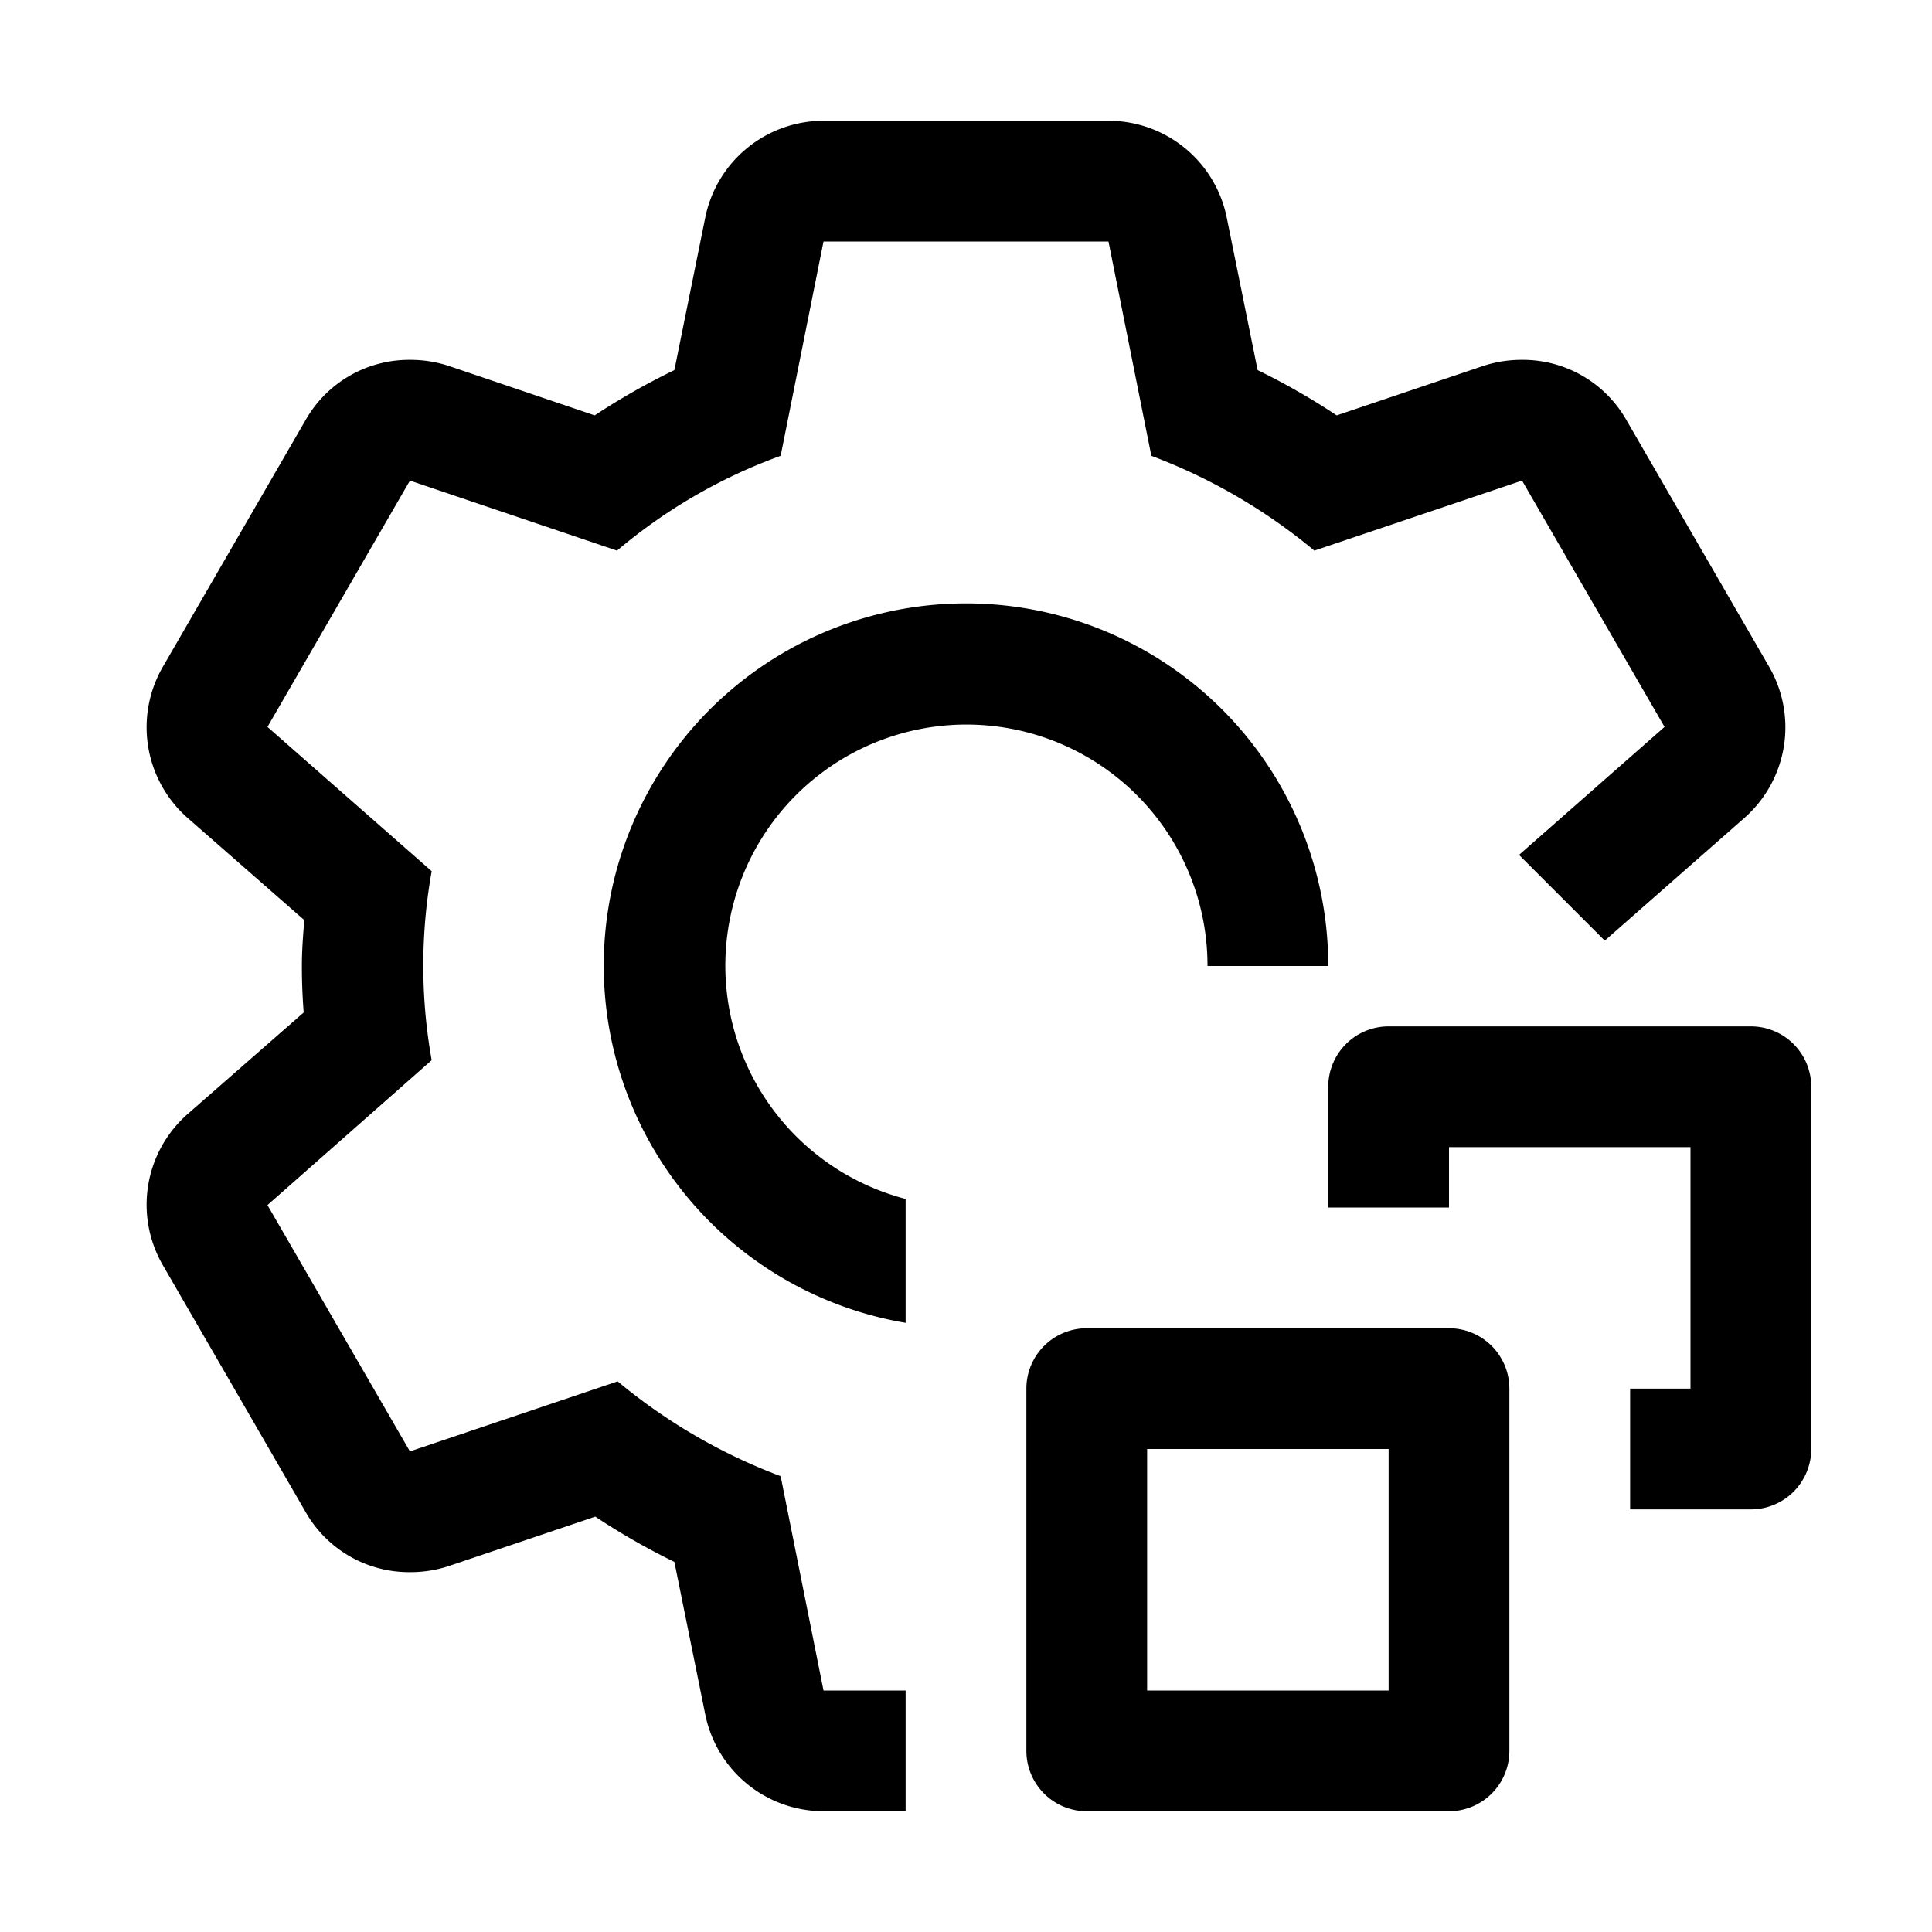 <?xml version="1.0" encoding="utf-8"?>
<!-- Generator: www.svgicons.com -->
<svg xmlns="http://www.w3.org/2000/svg" width="800" height="800" viewBox="0 0 32 32">
<path fill="currentColor" d="M29 25h-2v-2h1v-4h-4v1h-2v-2a1 1 0 0 1 1-1h6a1 1 0 0 1 1 1v6a1 1 0 0 1-1 1"/><path fill="currentColor" d="M24 30h-6a1 1 0 0 1-1-1v-6a1 1 0 0 1 1-1h6a1 1 0 0 1 1 1v6a1 1 0 0 1-1 1m-5-2h4v-4h-4zm-4-8.142A3.993 3.993 0 1 1 20 16h2a6 6 0 1 0-7 5.91z"/><path fill="currentColor" d="m28.89 13.55l-2.31 2.03l-1.42-1.42l2.41-2.12l-2.36-4.08l-3.44 1.16a9.368 9.368 0 0 0-2.7-1.57L18.36 4h-4.72l-.71 3.55a8.86 8.86 0 0 0-2.71 1.57L6.79 7.96l-2.36 4.08l2.72 2.39a8.895 8.895 0 0 0 0 3.13l-2.72 2.4l2.36 4.08l3.44-1.16a9.368 9.368 0 0 0 2.7 1.57l.71 3.55H15v2h-1.36a2 2 0 0 1-1.96-1.61l-.51-2.52a11.412 11.412 0 0 1-1.31-.75l-2.43.82a2.038 2.038 0 0 1-.64.1a1.973 1.973 0 0 1-1.73-1L2.7 20.96a2 2 0 0 1 .41-2.51l1.92-1.68C5.01 16.51 5 16.26 5 16s.02-.51.04-.76l-1.93-1.69a2 2 0 0 1-.41-2.51l2.36-4.08a1.973 1.973 0 0 1 1.73-1a2.038 2.038 0 0 1 .64.1l2.42.82a11.542 11.542 0 0 1 1.32-.75l.51-2.52A2 2 0 0 1 13.64 2h4.72a2 2 0 0 1 1.96 1.61l.51 2.52a11.412 11.412 0 0 1 1.31.75l2.43-.82a2.038 2.038 0 0 1 .64-.1a1.973 1.973 0 0 1 1.73 1l2.36 4.08a2 2 0 0 1-.41 2.51"/>
</svg>
